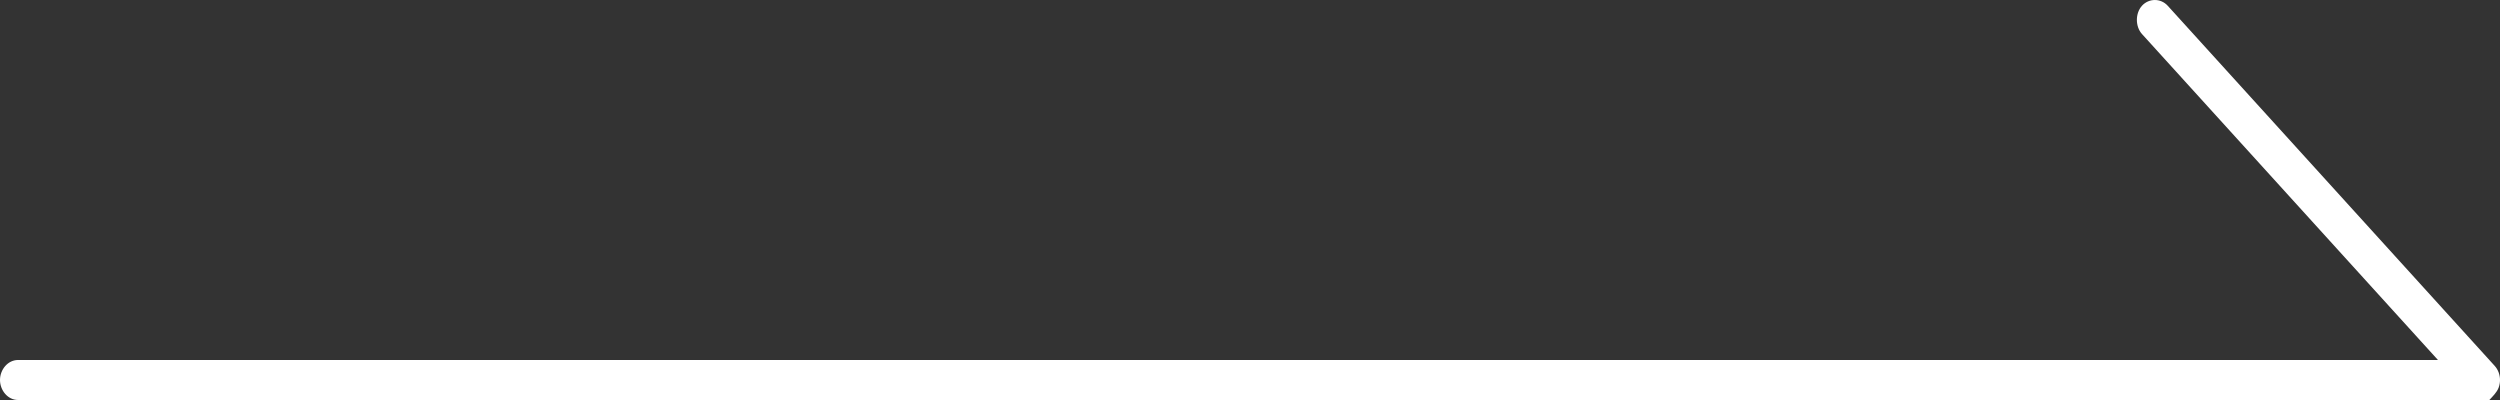 <svg width="100" height="16" viewBox="0 0 100 16" fill="none" xmlns="http://www.w3.org/2000/svg">
<rect x="0" y="0" width="100" height="16" fill="#333333" stroke="none"/>
<path d="M97.518 14.399H0.727C0.301 14.399 0 14.796 0 15.2C0 15.603 0.301 16 0.727 16H99.574C99.713 15.847 99.87 15.703 99.945 15.506C99.981 15.409 100 15.305 100 15.2C100 14.989 99.922 14.782 99.787 14.634L86.708 0.229C86.43 -0.076 85.958 -0.076 85.68 0.229C85.407 0.53 85.407 1.061 85.68 1.362L97.518 14.399Z" fill="white"/>
</svg>
